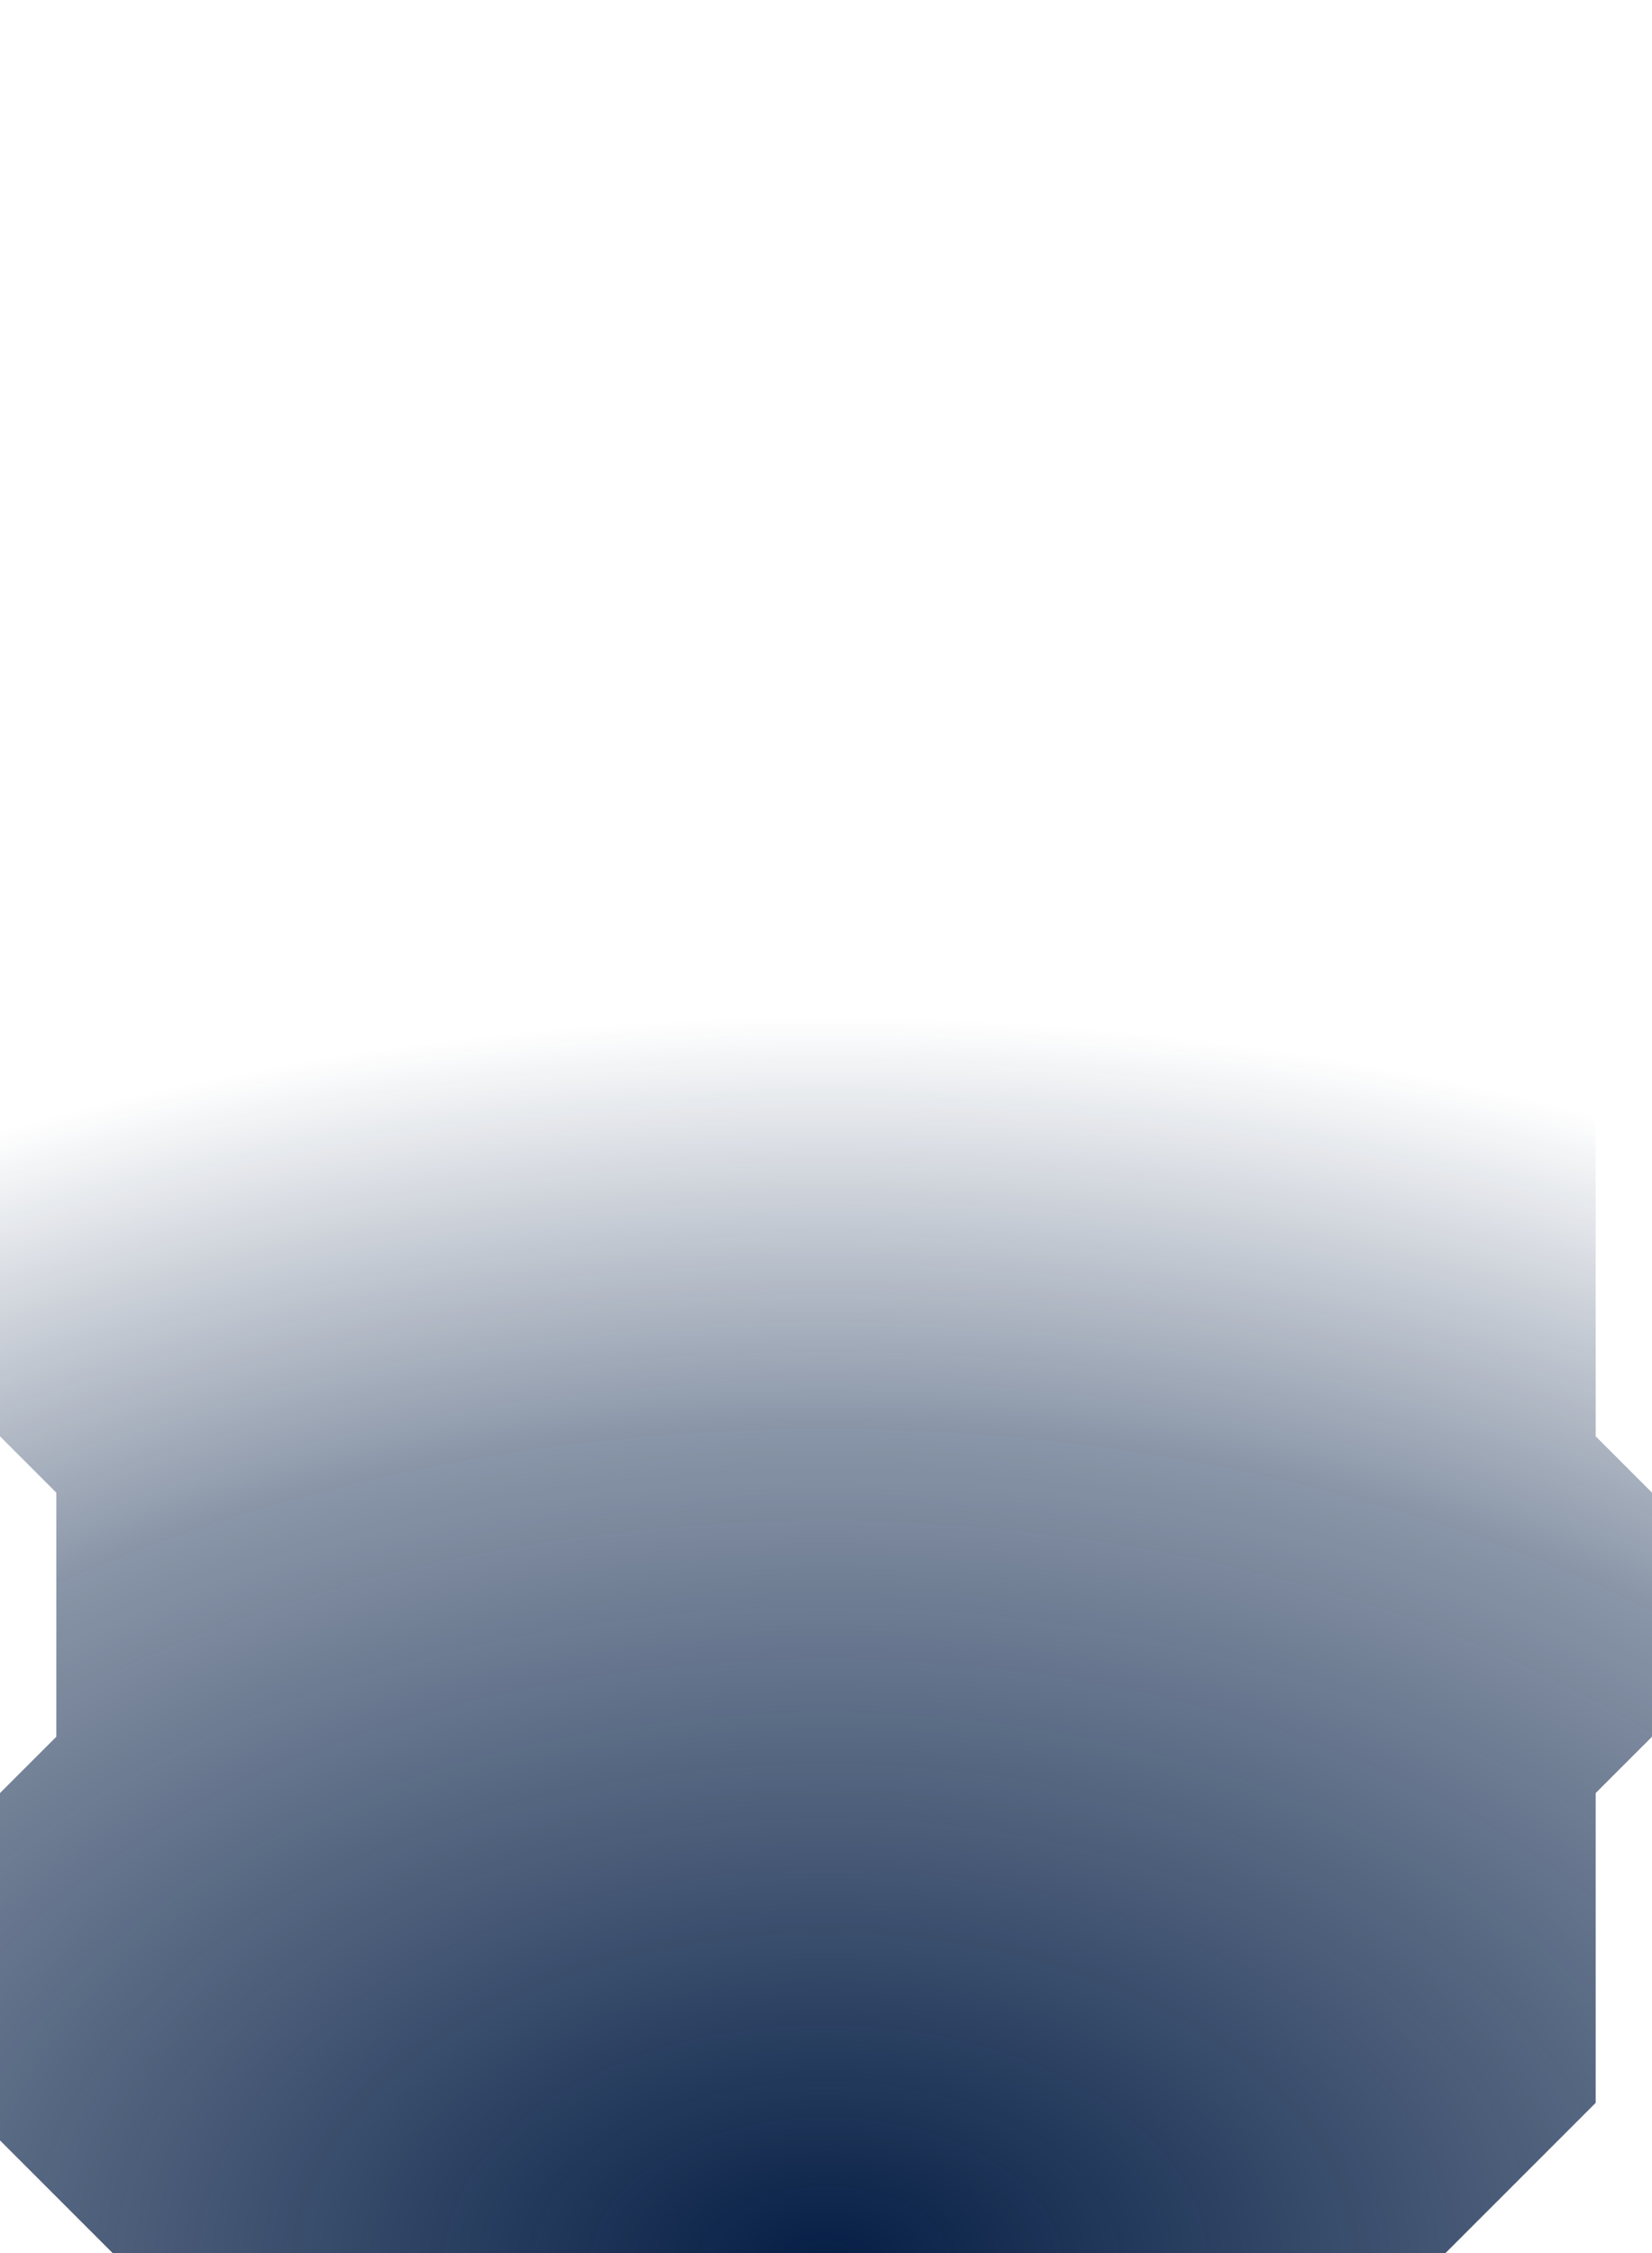 <svg width="176" height="240" viewBox="0 0 176 240" fill="none" xmlns="http://www.w3.org/2000/svg">
<path d="M176 159L176 185L170 191V224L154 240H12L0 228L6.81281e-05 191L6 185V159L6.81281e-05 153V74L6 68L6 10L16 0H150L176 26V68L170 74V153L176 159Z" fill="url(#paint0_radial_2078_63707)"/>
<defs>
<radialGradient id="paint0_radial_2078_63707" cx="0" cy="0" r="1" gradientUnits="userSpaceOnUse" gradientTransform="translate(88 240) rotate(-90) scale(240 377.991)">
<stop offset="0" stop-color="#051E45"/>
<stop offset="0.368" stop-color="#051E45" stop-opacity="0.47"/>
<stop offset="0.548" stop-color="#051E45" stop-opacity="0"/>
</radialGradient>
</defs>
</svg>
